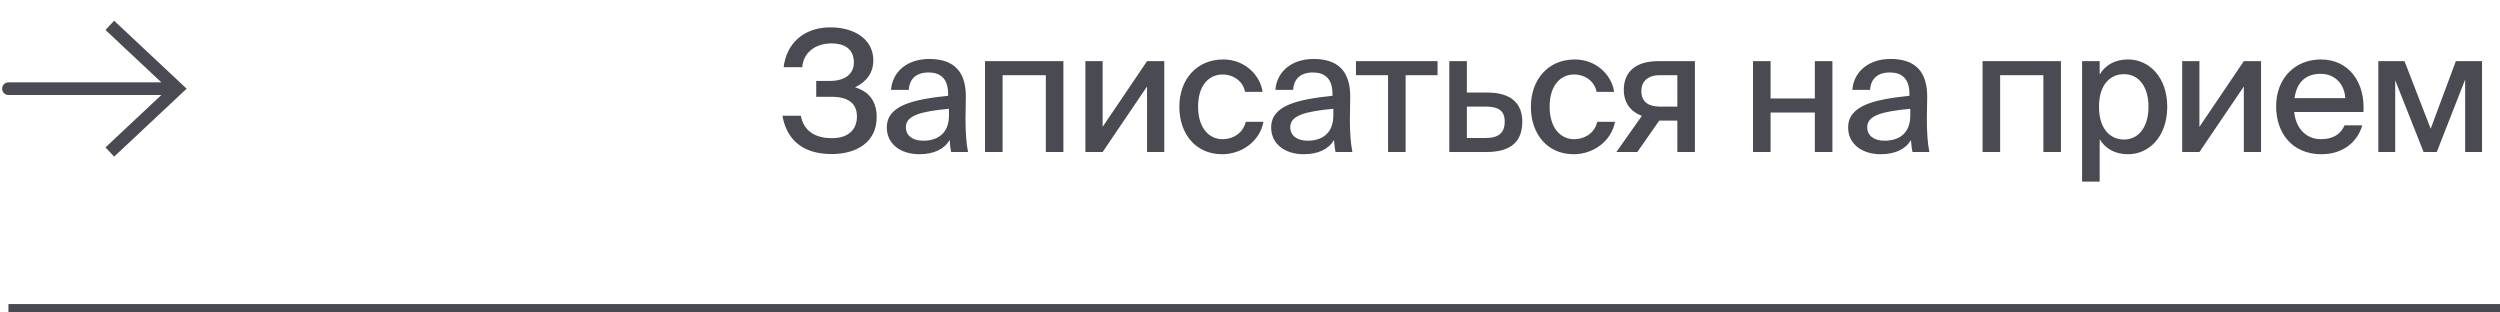 <?xml version="1.0" encoding="UTF-8"?> <svg xmlns="http://www.w3.org/2000/svg" width="296" height="37" viewBox="0 0 296 37" fill="none"> <rect x="1" y="36" width="295" height="1" fill="#4A4A53"></rect> <path d="M103.8 13.86C103.8 11.86 102.76 10.8 101.24 10.34C102.62 9.66 103.4 8.62 103.4 7.14C103.4 4.68 101.2 3.24 98.32 3.24C95.16 3.24 93.12 5.14 92.78 7.96H94.98C95.14 6.1 96.68 5.14 98.44 5.14C100.12 5.14 101.1 5.9 101.1 7.4C101.1 8.82 99.94 9.58 98.3 9.58H96.64V11.46H98.44C100.52 11.46 101.46 12.3 101.46 13.8C101.46 15.38 100.4 16.36 98.52 16.36C96.42 16.36 95.14 15.44 94.82 13.7H92.64C93.12 16.46 94.96 18.24 98.46 18.24C101.34 18.24 103.8 16.9 103.8 13.86ZM104.997 15.1C104.997 17.06 106.657 18.26 108.837 18.26C110.577 18.26 111.797 17.66 112.437 16.58C112.477 17.26 112.537 17.58 112.617 18H114.617C114.417 17.04 114.317 15.72 114.317 14.12C114.317 13.66 114.357 11.8 114.357 11.54C114.397 8.32 112.797 6.98 110.017 6.98C107.557 6.98 105.677 8.36 105.497 10.64H107.597C107.677 9.32 108.497 8.58 109.937 8.58C111.257 8.58 112.257 9.22 112.257 11.12V11.34C108.077 11.78 104.997 12.48 104.997 15.1ZM112.357 12.88V13.66C112.357 15.8 111.017 16.66 109.297 16.66C108.037 16.66 107.257 16.04 107.257 15.06C107.257 13.66 109.017 13.2 112.357 12.88ZM125.906 18V7.24H116.626V18H118.706V8.9H123.826V18H125.906ZM128.511 18H130.551L135.811 10.24V18H137.851V7.24H135.811L130.551 15.02V7.24H128.511V18ZM149.494 10.88C149.174 8.78 147.294 7.04 144.834 7.04C141.654 7.04 139.634 9.44 139.634 12.64C139.634 15.88 141.594 18.26 144.694 18.26C147.074 18.26 149.174 16.68 149.594 14.42H147.494C147.214 15.7 146.054 16.48 144.734 16.48C143.254 16.48 141.854 15.28 141.854 12.62C141.854 10 143.234 8.82 144.734 8.82C146.094 8.82 147.194 9.66 147.414 10.88H149.494ZM150.506 15.1C150.506 17.06 152.166 18.26 154.346 18.26C156.086 18.26 157.306 17.66 157.946 16.58C157.986 17.26 158.046 17.58 158.126 18H160.126C159.926 17.04 159.826 15.72 159.826 14.12C159.826 13.66 159.866 11.8 159.866 11.54C159.906 8.32 158.306 6.98 155.526 6.98C153.066 6.98 151.186 8.36 151.006 10.64H153.106C153.186 9.32 154.006 8.58 155.446 8.58C156.766 8.58 157.766 9.22 157.766 11.12V11.34C153.586 11.78 150.506 12.48 150.506 15.1ZM157.866 12.88V13.66C157.866 15.8 156.526 16.66 154.806 16.66C153.546 16.66 152.766 16.04 152.766 15.06C152.766 13.66 154.526 13.2 157.866 12.88ZM166.425 8.9H170.205V7.24H160.545V8.9H164.345V18H166.425V8.9ZM176.118 10.96H173.678V7.24H171.598V18H175.938C178.498 18 180.238 17.1 180.238 14.4C180.238 12.28 178.958 10.96 176.118 10.96ZM175.878 16.34H173.678V12.62H175.858C177.398 12.62 178.158 13.08 178.158 14.4C178.158 15.76 177.398 16.34 175.878 16.34ZM191.117 10.88C190.797 8.78 188.917 7.04 186.457 7.04C183.277 7.04 181.257 9.44 181.257 12.64C181.257 15.88 183.217 18.26 186.317 18.26C188.697 18.26 190.797 16.68 191.217 14.42H189.117C188.837 15.7 187.677 16.48 186.357 16.48C184.877 16.48 183.477 15.28 183.477 12.62C183.477 10 184.857 8.82 186.357 8.82C187.717 8.82 188.817 9.66 189.037 10.88H191.117ZM191.376 18H193.856L196.456 14.28H198.596V18H200.676V7.24H196.316C193.756 7.24 192.256 8.44 192.256 10.64C192.256 12.26 193.156 13.26 194.396 13.72L191.376 18ZM196.516 12.62C195.276 12.62 194.336 12.14 194.336 10.78C194.336 9.58 195.196 8.9 196.476 8.9H198.596V12.62H196.516ZM214.877 18H216.957V7.24H214.877V11.66H209.637V7.24H207.557V18H209.637V13.32H214.877V18ZM218.819 15.1C218.819 17.06 220.479 18.26 222.659 18.26C224.399 18.26 225.619 17.66 226.259 16.58C226.299 17.26 226.359 17.58 226.439 18H228.439C228.239 17.04 228.139 15.72 228.139 14.12C228.139 13.66 228.179 11.8 228.179 11.54C228.219 8.32 226.619 6.98 223.839 6.98C221.379 6.98 219.499 8.36 219.319 10.64H221.419C221.499 9.32 222.319 8.58 223.759 8.58C225.079 8.58 226.079 9.22 226.079 11.12V11.34C221.899 11.78 218.819 12.48 218.819 15.1ZM226.179 12.88V13.66C226.179 15.8 224.839 16.66 223.119 16.66C221.859 16.66 221.079 16.04 221.079 15.06C221.079 13.66 222.839 13.2 226.179 12.88ZM244.016 18V7.24H234.736V18H236.816V8.9H241.936V18H244.016ZM248.601 7.24H246.521V21.5H248.601V16.48C249.261 17.58 250.381 18.26 251.961 18.26C254.461 18.26 256.601 16.16 256.601 12.64C256.601 9.14 254.461 7.04 251.961 7.04C250.381 7.04 249.261 7.72 248.601 8.82V7.24ZM251.481 16.52C249.881 16.52 248.521 15.3 248.521 12.64C248.521 9.98 249.881 8.78 251.481 8.78C253.201 8.78 254.381 10.22 254.381 12.64C254.381 15.06 253.201 16.52 251.481 16.52ZM258.37 18H260.41L265.67 10.24V18H267.71V7.24H265.67L260.41 15.02V7.24H258.37V18ZM277.593 14.84C277.153 15.86 276.273 16.48 274.773 16.48C273.093 16.48 271.833 15.24 271.633 13.26H279.833C280.053 9.76 278.113 7.04 274.793 7.04C271.733 7.04 269.493 9.26 269.493 12.6C269.493 15.72 271.373 18.26 274.853 18.26C277.593 18.26 279.193 16.62 279.693 14.84H277.593ZM271.673 11.62C271.953 9.58 273.153 8.74 274.773 8.74C276.493 8.74 277.613 10.02 277.673 11.62H271.673ZM293.873 18V7.24H290.773L287.793 15.24L284.693 7.24H281.593V18H283.593V9.5L286.953 18H288.513L291.873 9.42V18H293.873Z" fill="#4A4A53"></path> <path d="M21 10.5L21.513 9.953L22.097 10.5L21.513 11.047L21 10.5ZM1 11.25C0.586 11.25 0.25 10.914 0.25 10.5C0.25 10.086 0.586 9.75 1 9.75V11.25ZM13.513 2.453L21.513 9.953L20.487 11.047L12.487 3.547L13.513 2.453ZM21.513 11.047L13.513 18.547L12.487 17.453L20.487 9.953L21.513 11.047ZM21 11.25H1V9.75H21V11.25Z" fill="#4A4A53"></path> </svg> 